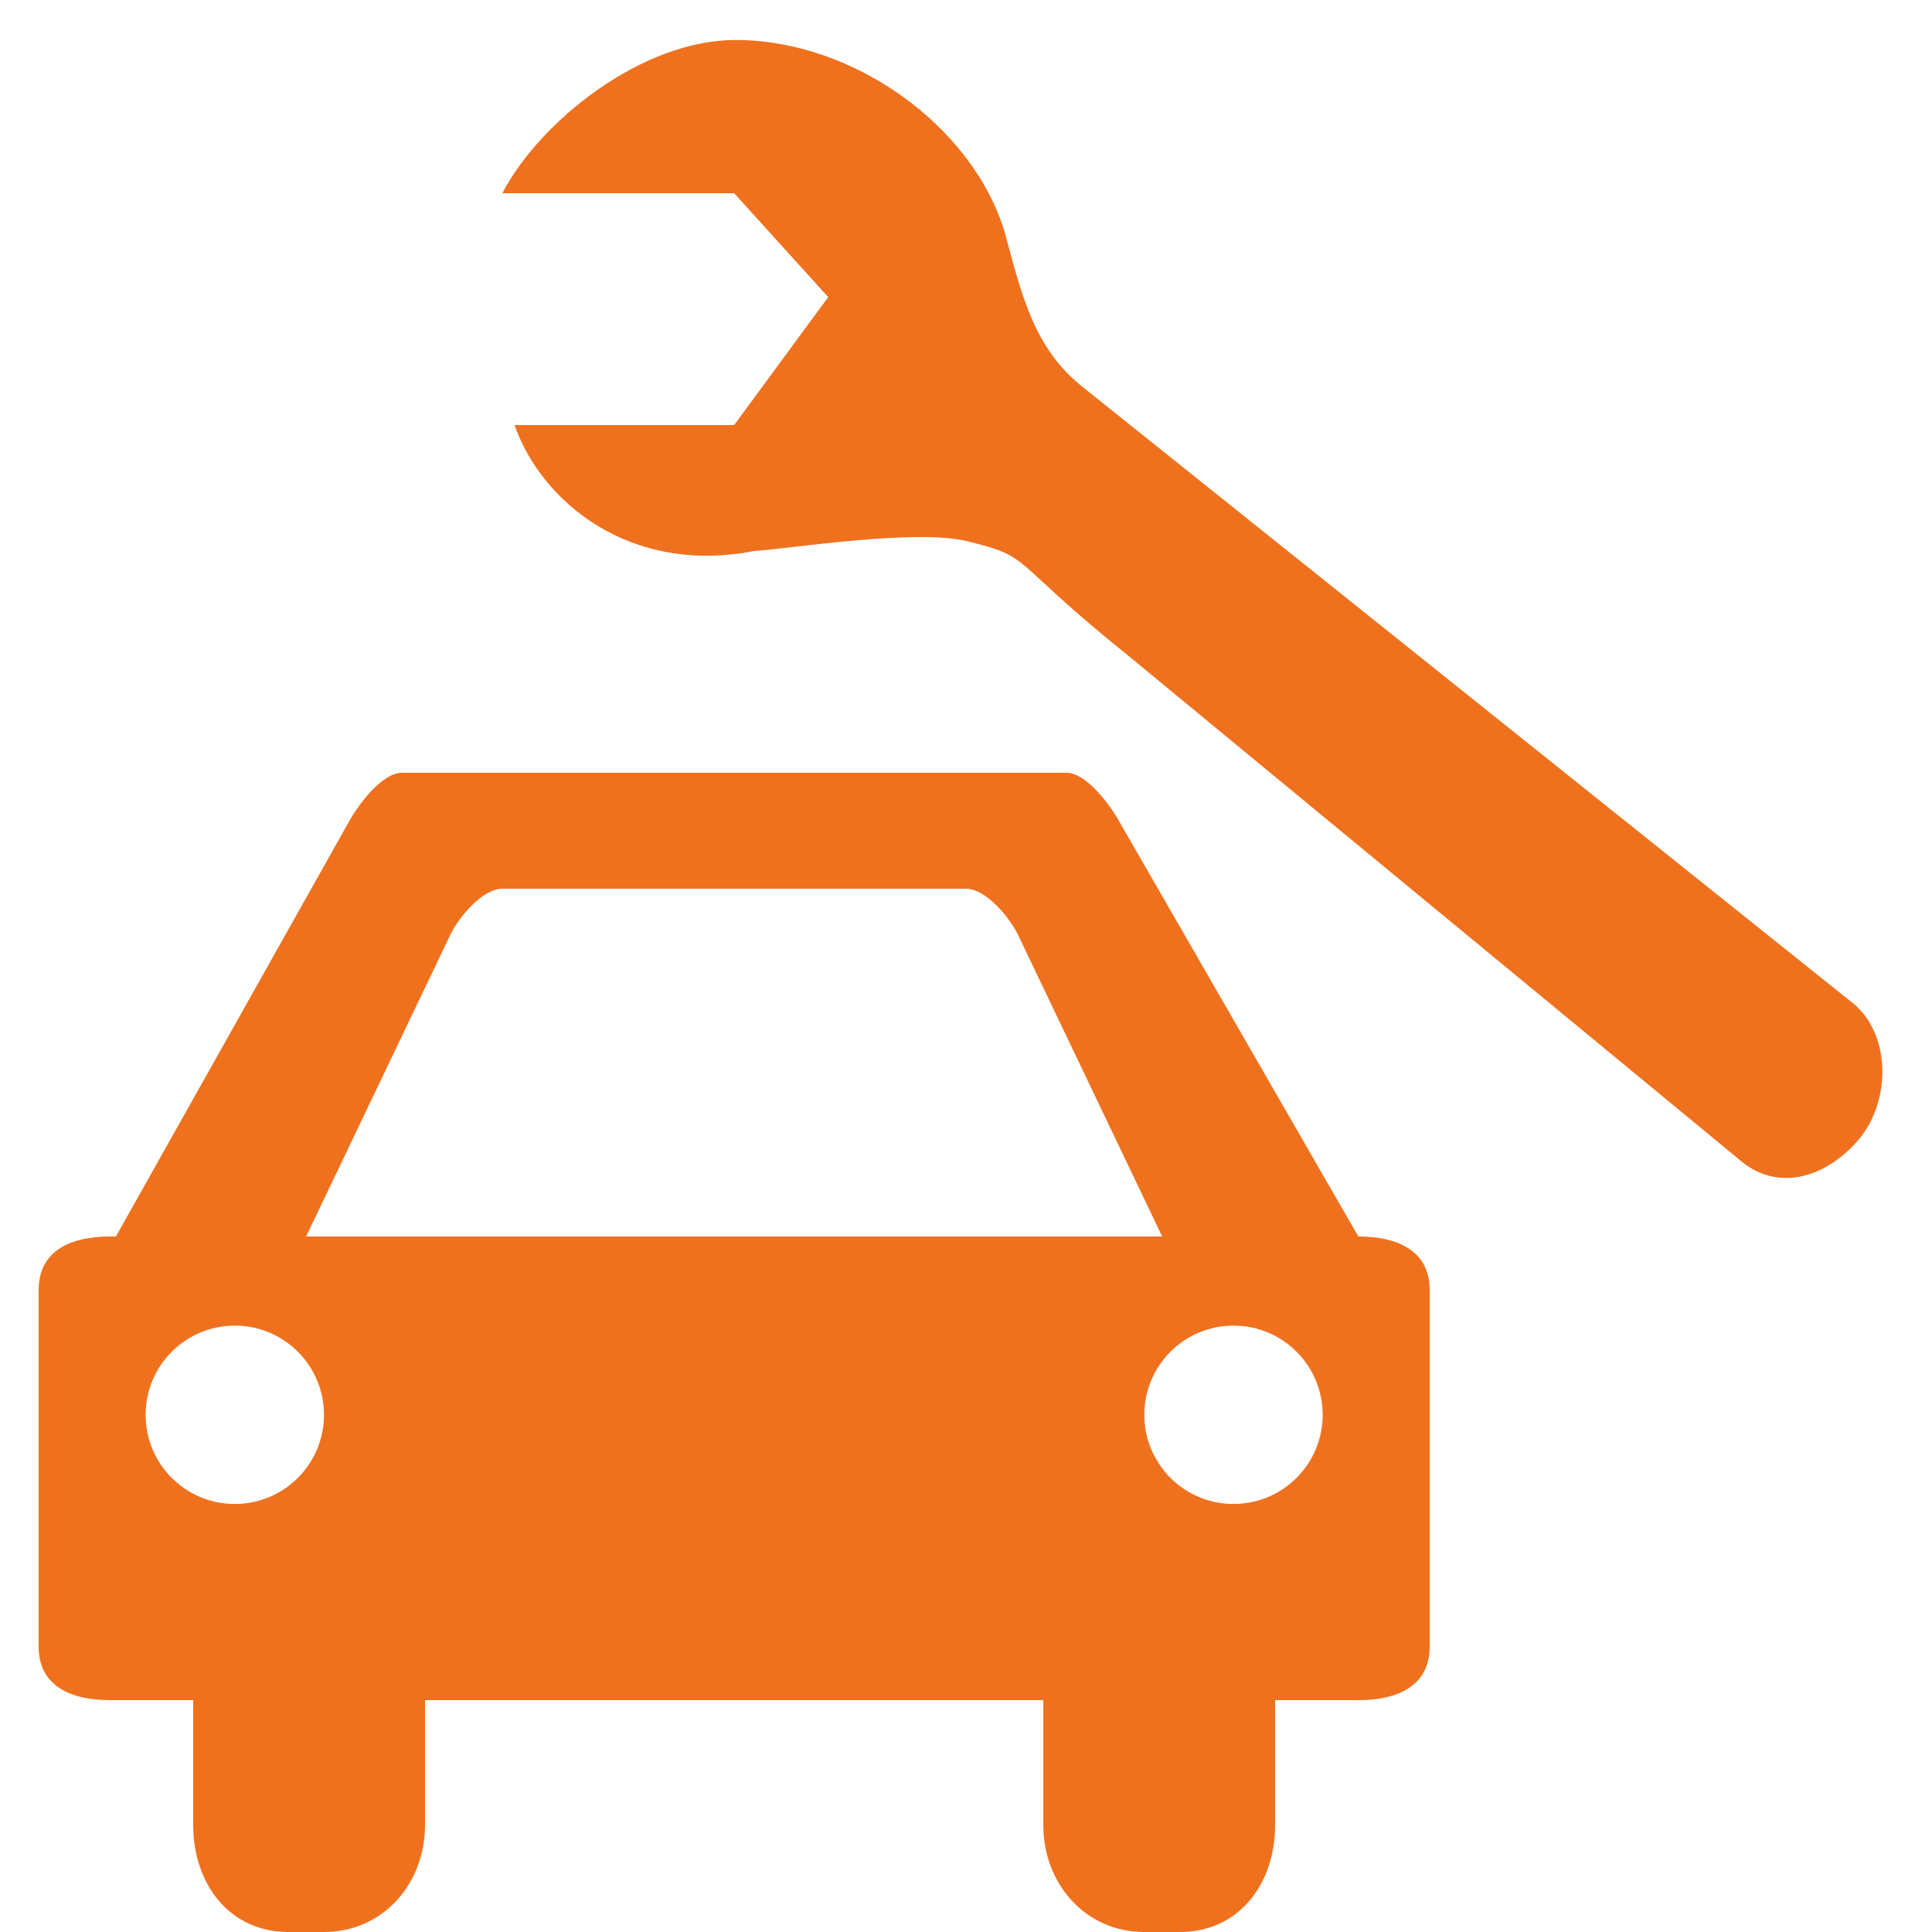 <svg overflow="inherit" xmlns="http://www.w3.org/2000/svg" baseProfile="tiny" version="1.2" viewBox="0 0 50 50" height="100px" width="100px" fill="#ef711e"><path d="M21.434 7.689l-2.434 3.311h-5.684c.701 2 2.996 3.886 6.201 3.26.95-.064 4.155-.573 5.483-.26 1.768.424 1.031.426 4.201 2.97l15.799 13.03c.968.855 2.206.505 3.063-.461.857-.968.905-2.684-.063-3.539l-20-16c-1.252-1.005-1.568-2.397-2-4-.84-2.755-3.929-4.965-6.961-4.965-2.443 0-5.072 2.113-6.039 3.965h6l2.434 2.689zm13.72 24.311l-6.182-10.73c-.244-.445-.861-1.27-1.368-1.27h-17.208c-.507 0-1.124.825-1.369 1.27l-6.027 10.73h-.154c-1.015 0-1.846.369-1.846 1.385v9.23c0 1.016.831 1.385 1.846 1.385h2.154v3.23c0 1.524.938 2.77 2.461 2.77h.923c1.524 0 2.616-1.246 2.616-2.77v-3.23h16v3.23c0 1.523 1.092 2.77 2.615 2.77h.923c1.524 0 2.462-1.246 2.462-2.77v-3.23h2.154c1.015 0 1.846-.369 1.846-1.385v-9.23c0-1.016-.831-1.385-1.846-1.385zm-29.077 6.923c-1.275 0-2.308-1.033-2.308-2.308s1.033-2.308 2.308-2.308c1.274 0 2.308 1.033 2.308 2.308s-1.033 2.308-2.308 2.308zm1.846-6.923l3.741-7.828c.227-.454.829-1.172 1.336-1.172h12c.507 0 1.108.718 1.336 1.172l3.741 7.828h-22.154zm24 6.923c-1.274 0-2.308-1.033-2.308-2.308s1.033-2.308 2.308-2.308 2.308 1.033 2.308 2.308-1.034 2.308-2.308 2.308z"></path></svg>